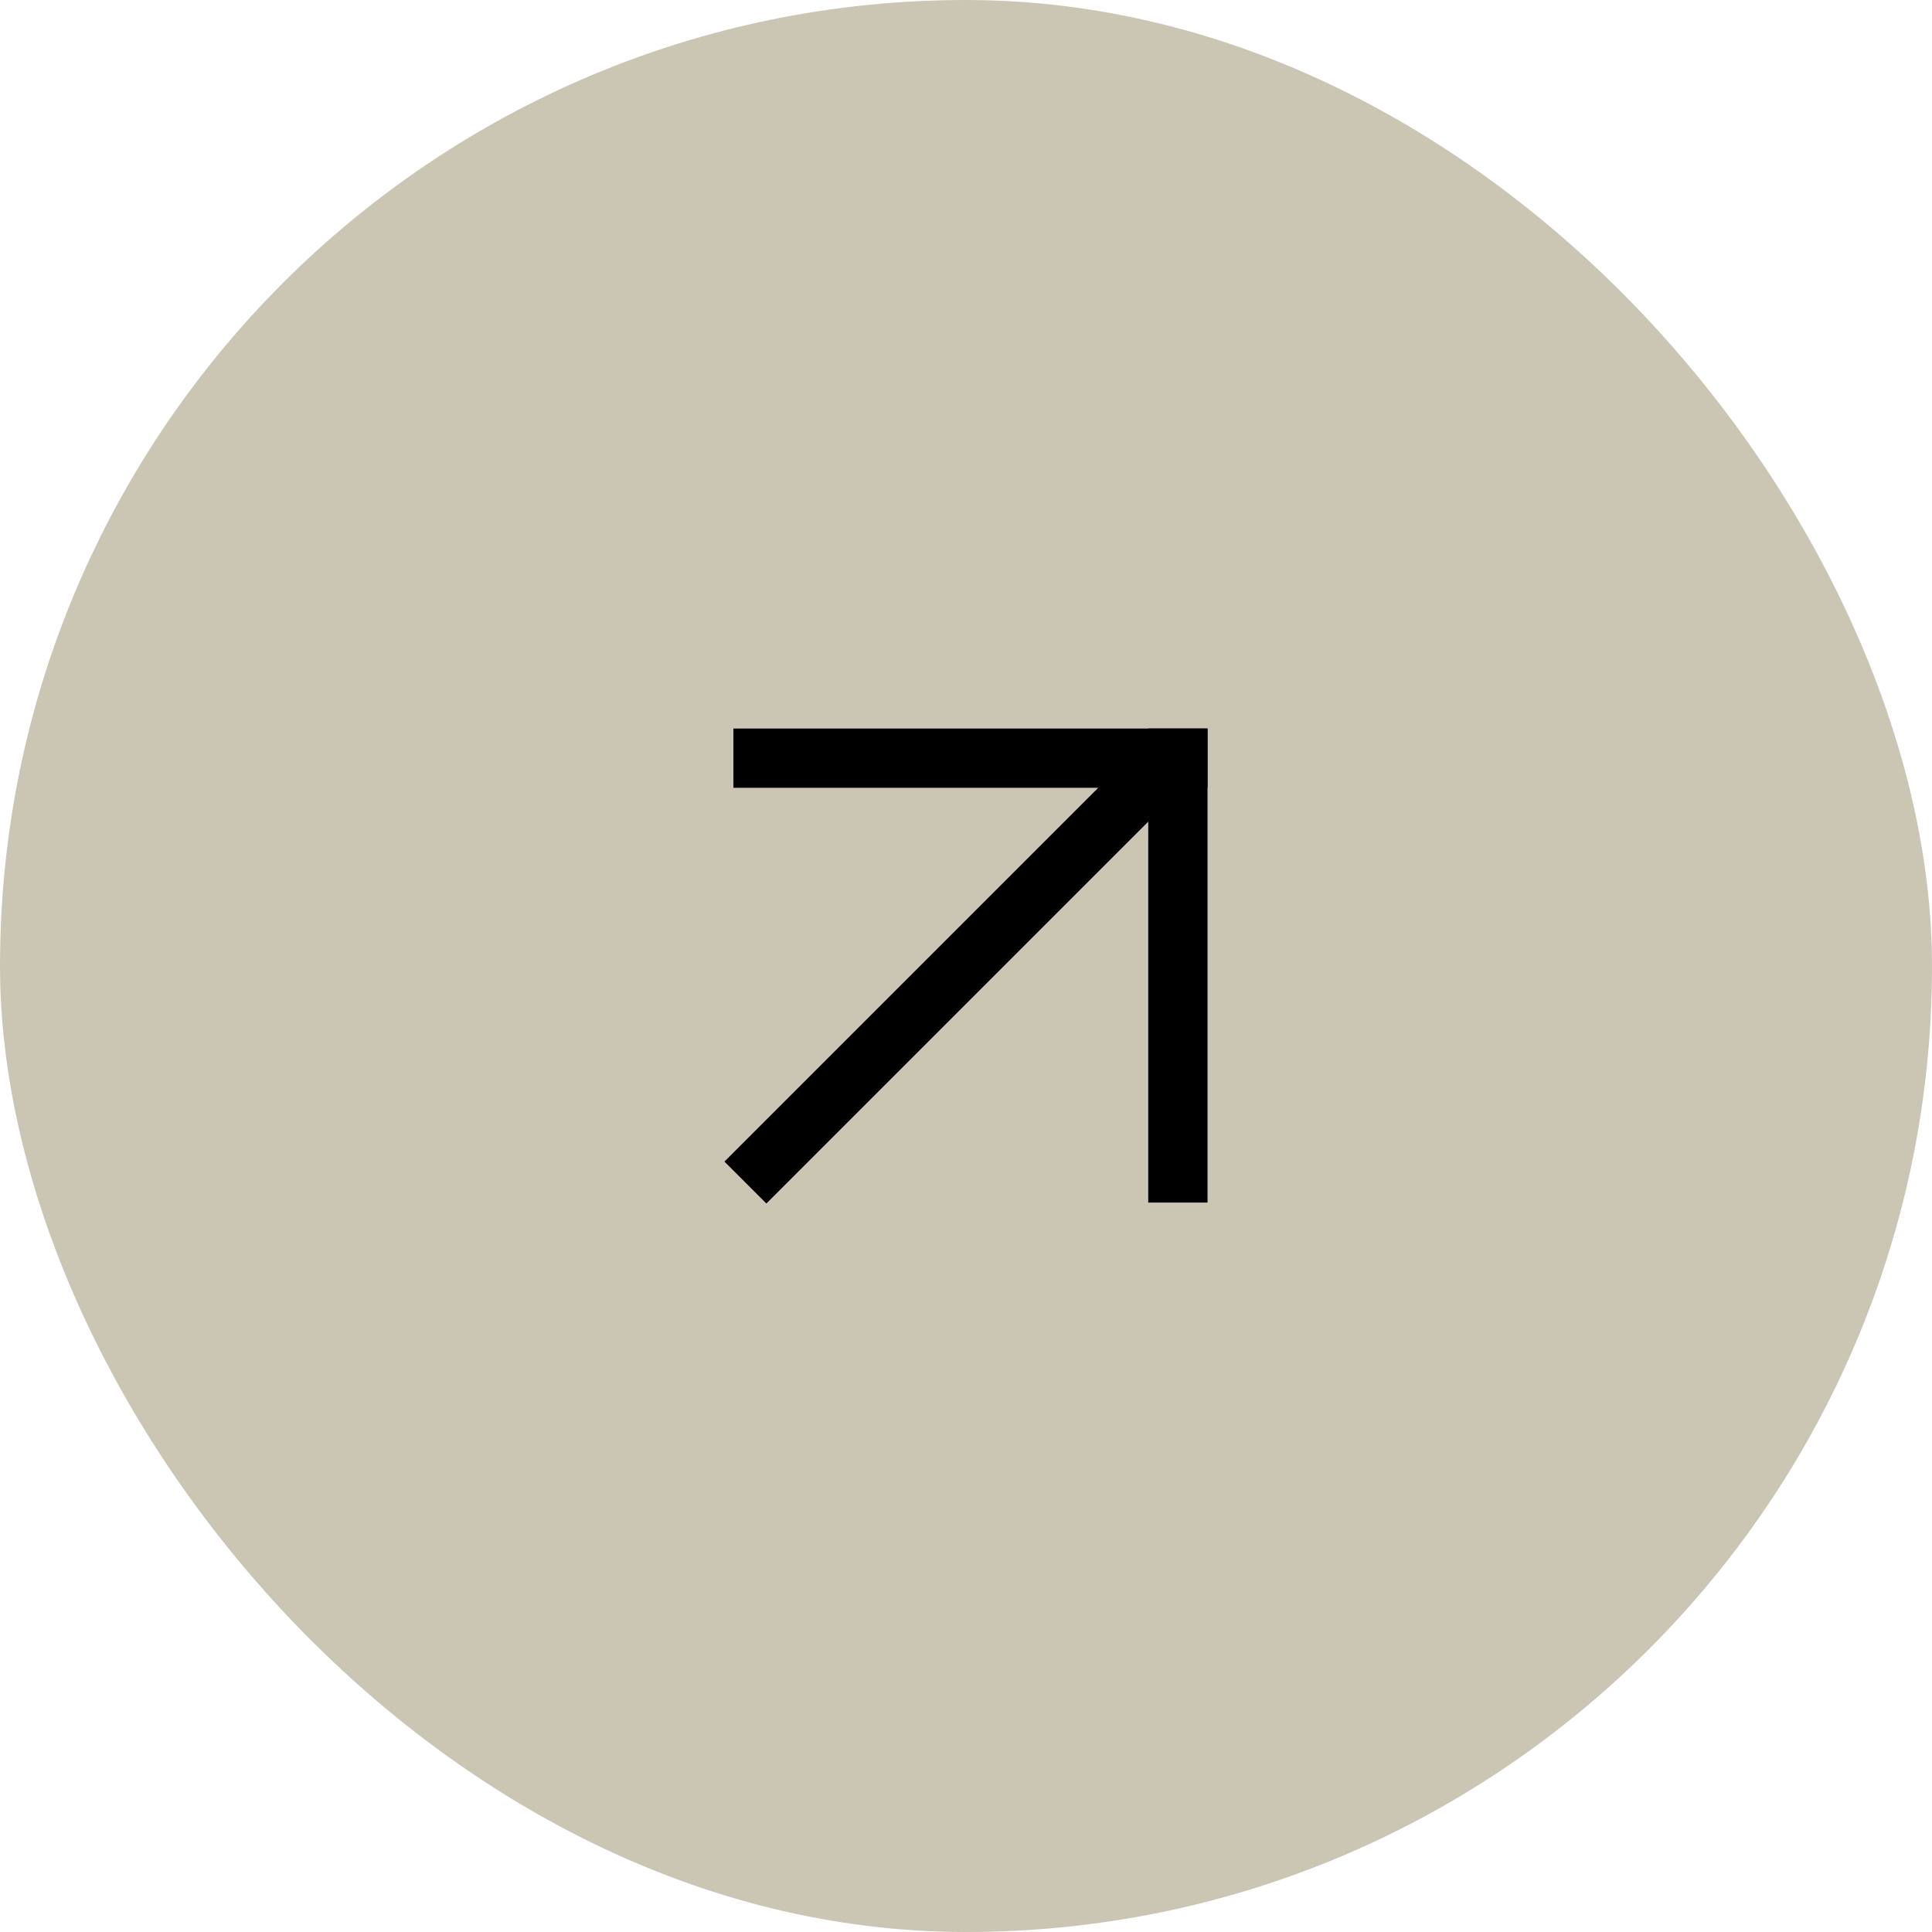 <svg xmlns="http://www.w3.org/2000/svg" width="53" height="53" viewBox="0 0 53 53" fill="none"><rect width="53" height="53" rx="26.5" fill="#CBC5B4"></rect><rect x="32.719" y="20.392" width="0.813" height="12.193" transform="rotate(90 32.719 20.392)" fill="black" stroke="black" stroke-width="0.813"></rect><rect x="32.719" y="32.584" width="0.813" height="12.193" transform="rotate(-180 32.719 32.584)" fill="black" stroke="black" stroke-width="0.813"></rect><rect x="21.024" y="32.44" width="0.813" height="14.838" transform="rotate(-135 21.024 32.44)" fill="black" stroke="black" stroke-width="0.813"></rect></svg>